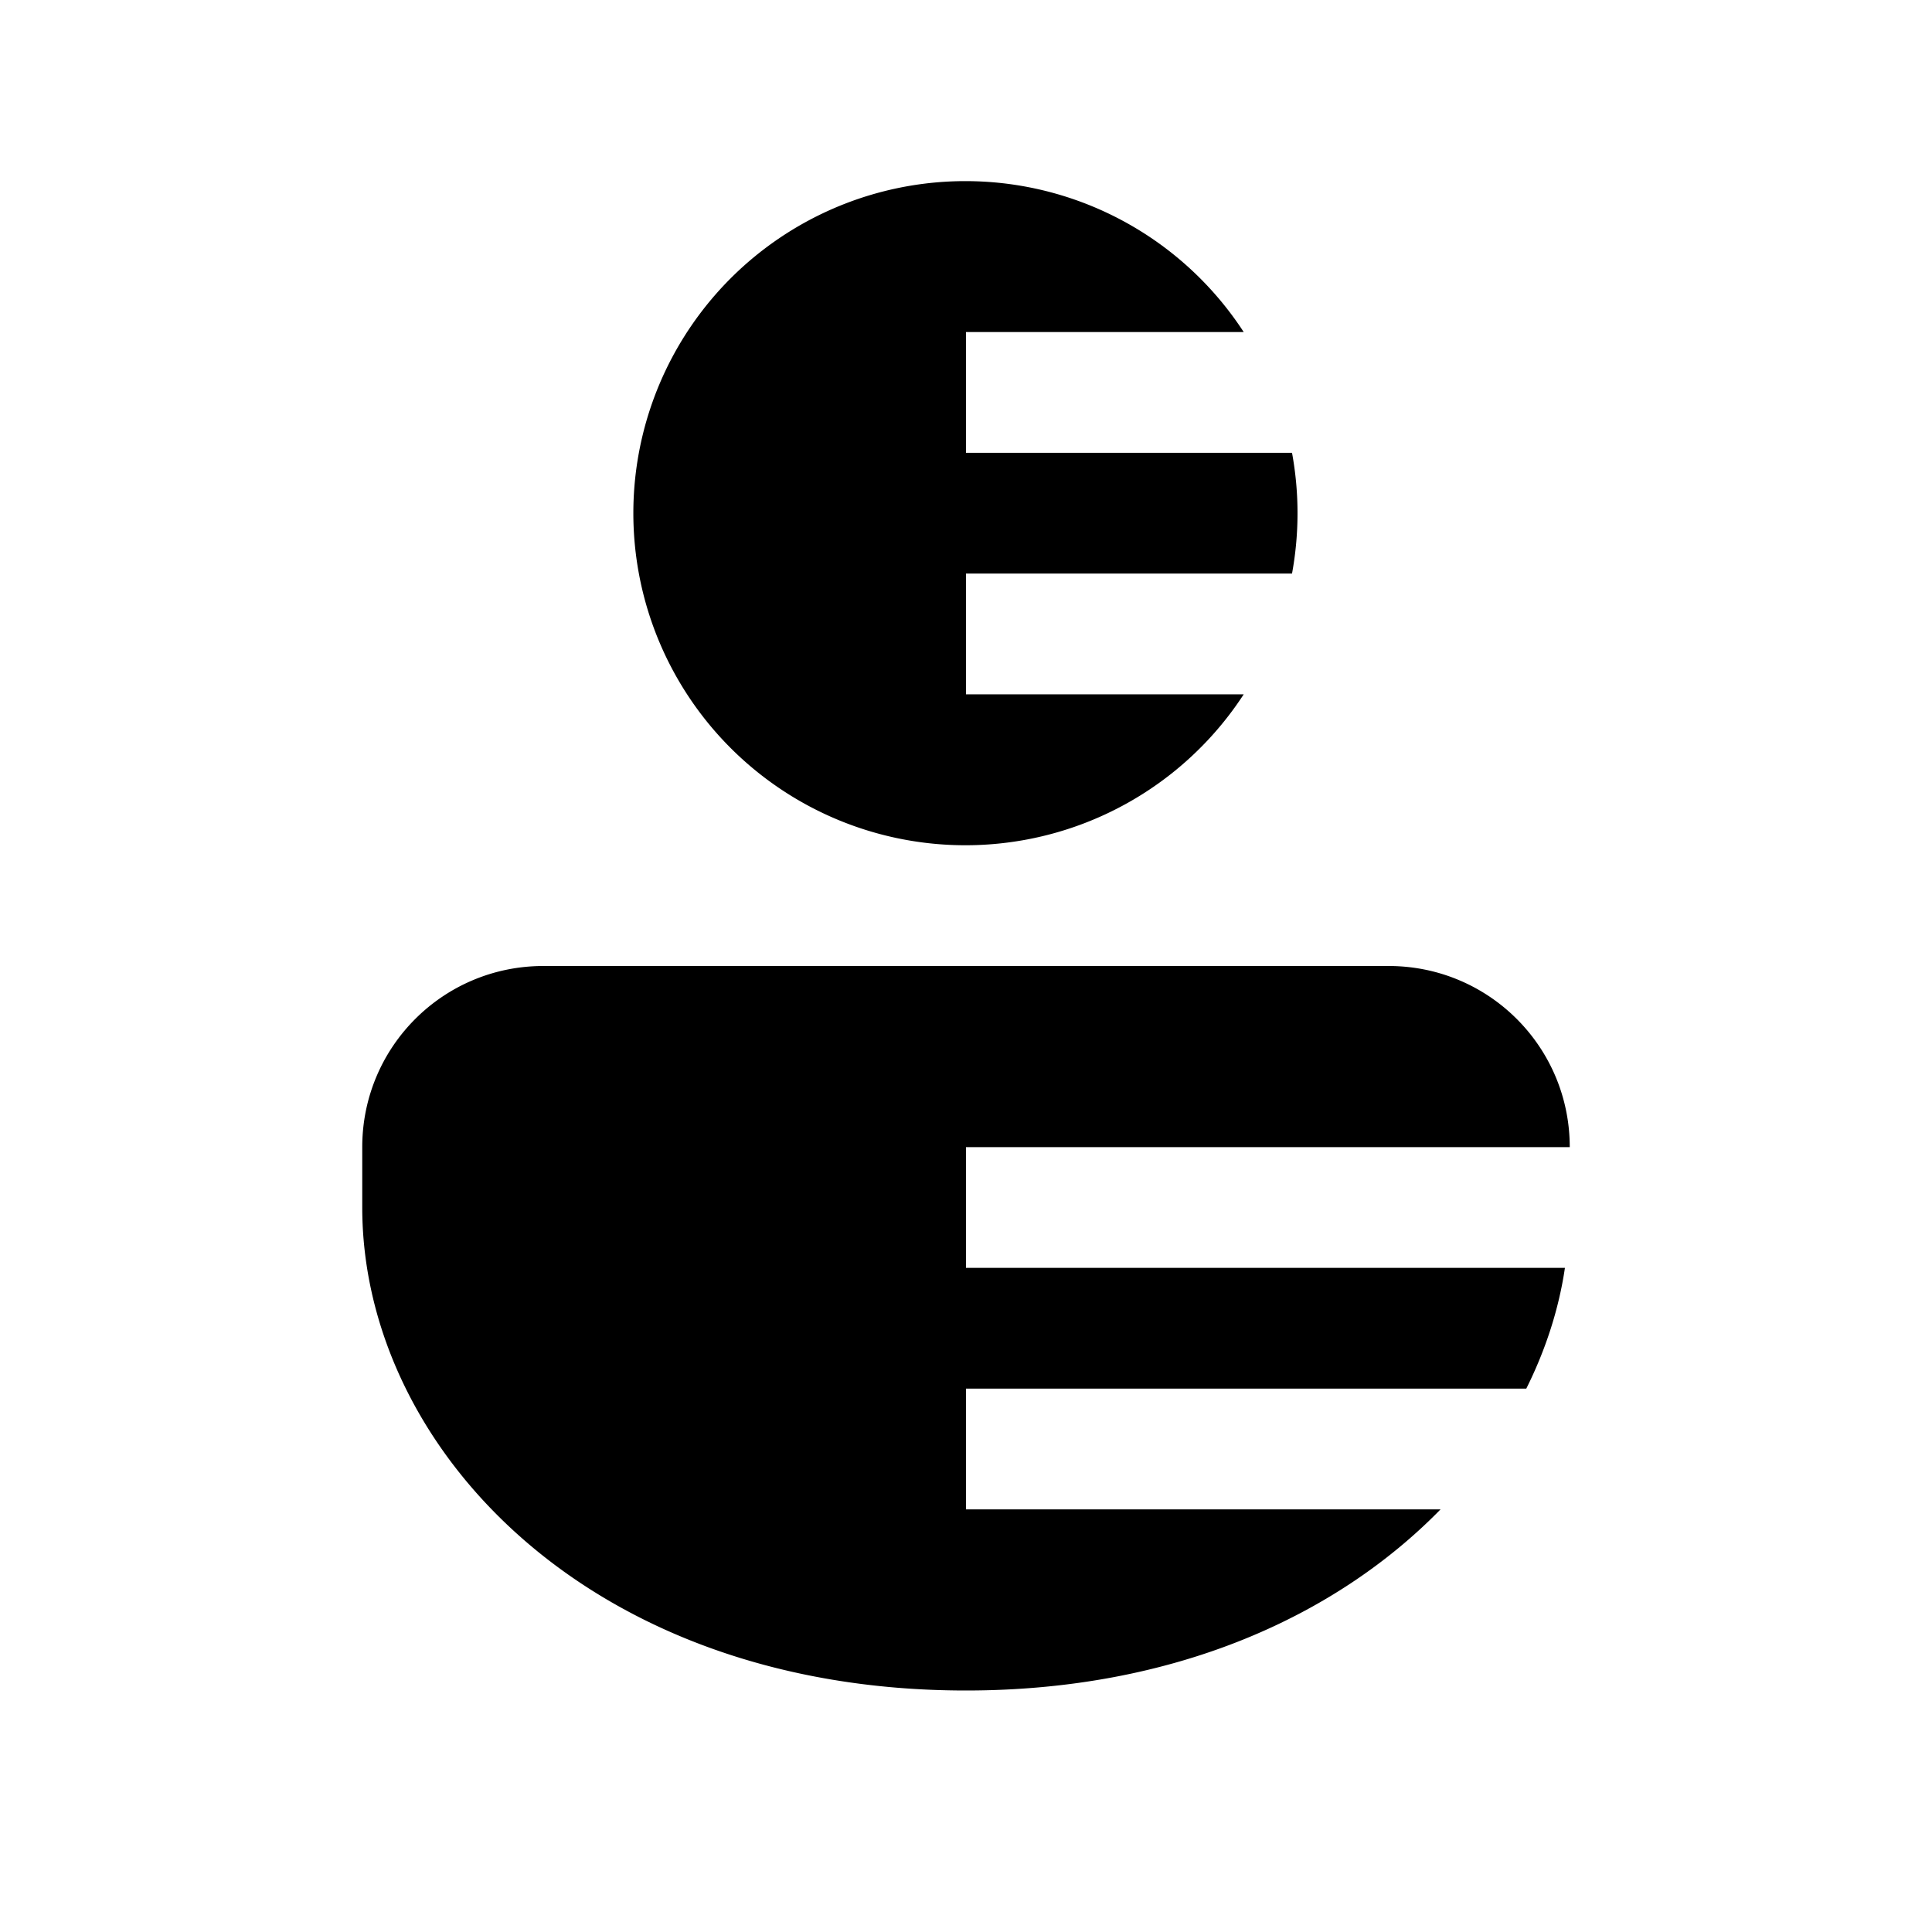 <svg width="16" height="16" viewBox="0 0 16 16" xmlns="http://www.w3.org/2000/svg"><path d="M11.5 8c.83 0 1.5.67 1.5 1.5H8v1h4.96c-.05.34-.16.68-.32 1H8v1h3.93c-.86.88-2.2 1.5-3.93 1.5-3.14 0-5-2.03-5-4v-.5C3 8.67 3.67 8 4.5 8h7Zm-.8-4.25a2.77 2.77 0 0 1 0 1H8v1h2.3a2.75 2.75 0 1 1 0-3H8v1h2.7Z"/></svg>